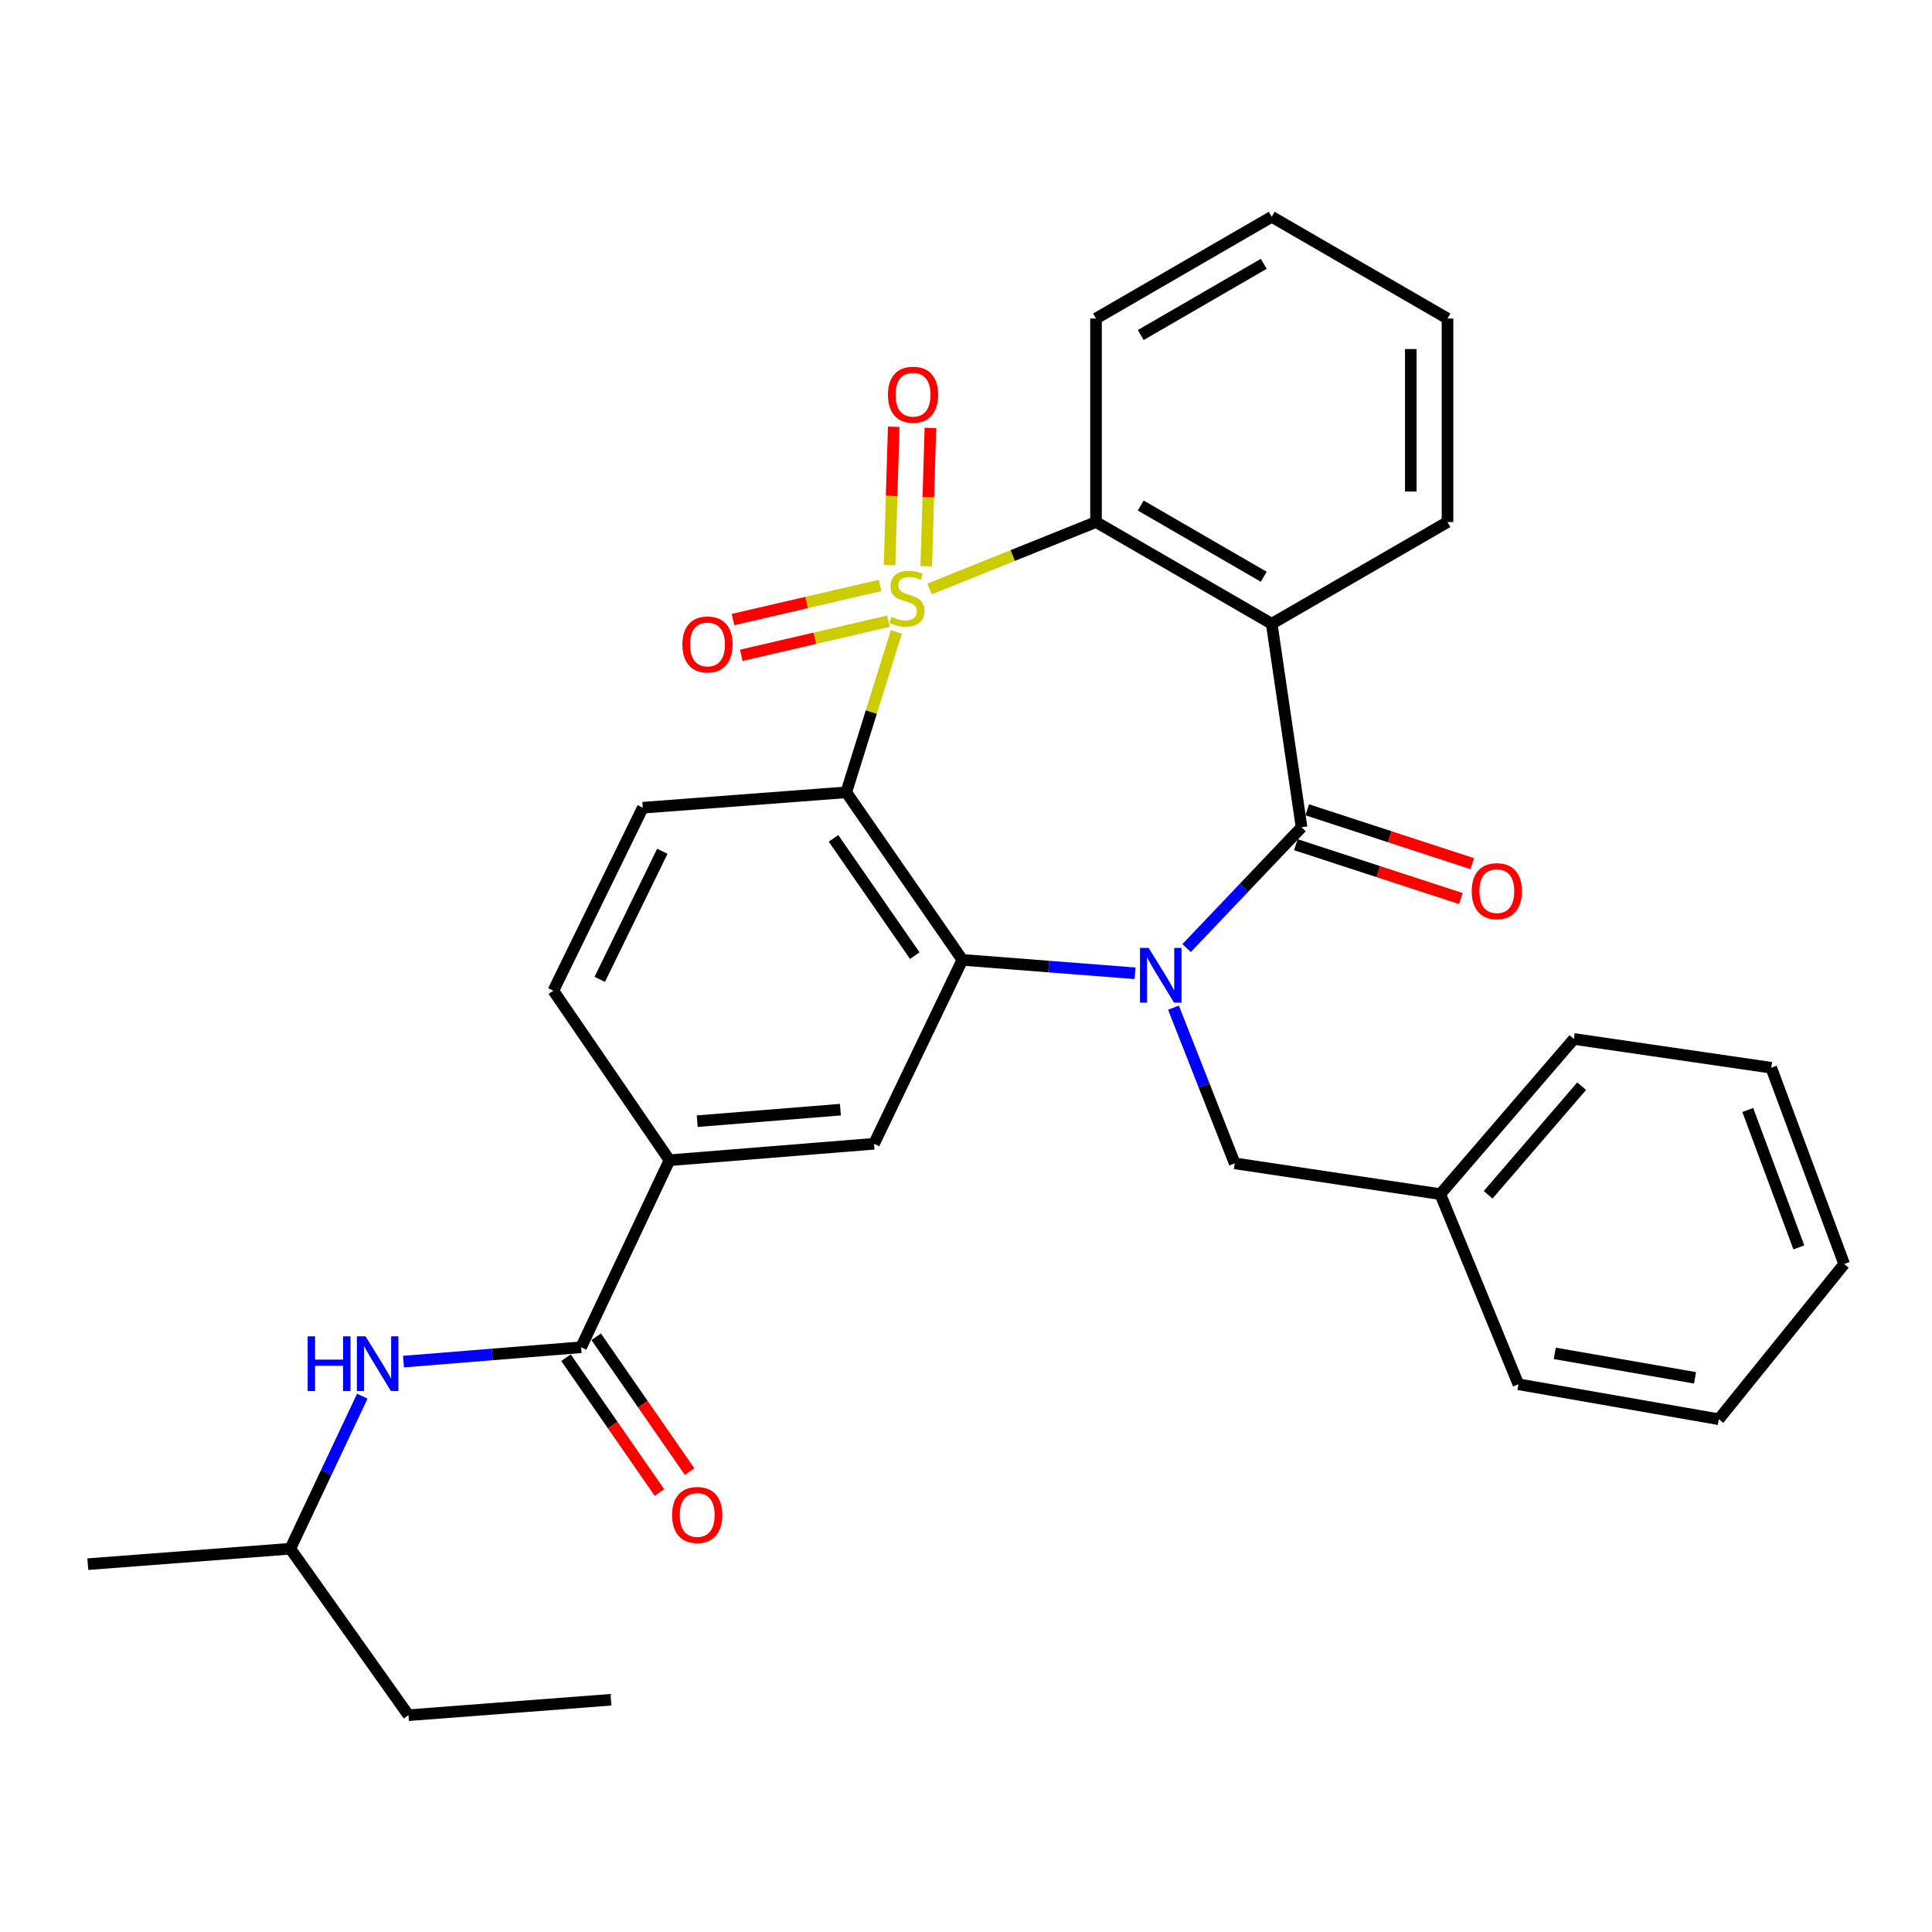 <?xml version='1.0' encoding='iso-8859-1'?>
<svg version='1.1' baseProfile='full'
              xmlns='http://www.w3.org/2000/svg'
                      xmlns:rdkit='http://www.rdkit.org/xml'
                      xmlns:xlink='http://www.w3.org/1999/xlink'
                  xml:space='preserve'
width='1000px' height='1000px' viewBox='0 0 1000 1000'>
<!-- END OF HEADER -->
<rect style='opacity:1.0;fill:#FFFFFF;stroke:none' width='1000' height='1000' x='0' y='0'> </rect>
<path class='bond-1' d='M 463.953,327.072 L 450.987,368.588' style='fill:none;fill-rule:evenodd;stroke:#CCCC00;stroke-width:6px;stroke-linecap:butt;stroke-linejoin:miter;stroke-opacity:1' />
<path class='bond-1' d='M 450.987,368.588 L 438.022,410.104' style='fill:none;fill-rule:evenodd;stroke:#000000;stroke-width:6px;stroke-linecap:butt;stroke-linejoin:miter;stroke-opacity:1' />
<path class='bond-5' d='M 481.14,304.847 L 524.213,287.529' style='fill:none;fill-rule:evenodd;stroke:#CCCC00;stroke-width:6px;stroke-linecap:butt;stroke-linejoin:miter;stroke-opacity:1' />
<path class='bond-5' d='M 524.213,287.529 L 567.287,270.21' style='fill:none;fill-rule:evenodd;stroke:#000000;stroke-width:6px;stroke-linecap:butt;stroke-linejoin:miter;stroke-opacity:1' />
<path class='bond-9' d='M 479.423,293.09 L 480.503,257.287' style='fill:none;fill-rule:evenodd;stroke:#CCCC00;stroke-width:6px;stroke-linecap:butt;stroke-linejoin:miter;stroke-opacity:1' />
<path class='bond-9' d='M 480.503,257.287 L 481.583,221.483' style='fill:none;fill-rule:evenodd;stroke:#FF0000;stroke-width:6px;stroke-linecap:butt;stroke-linejoin:miter;stroke-opacity:1' />
<path class='bond-9' d='M 460.433,292.517 L 461.513,256.714' style='fill:none;fill-rule:evenodd;stroke:#CCCC00;stroke-width:6px;stroke-linecap:butt;stroke-linejoin:miter;stroke-opacity:1' />
<path class='bond-9' d='M 461.513,256.714 L 462.593,220.91' style='fill:none;fill-rule:evenodd;stroke:#FF0000;stroke-width:6px;stroke-linecap:butt;stroke-linejoin:miter;stroke-opacity:1' />
<path class='bond-10' d='M 455.547,303.025 L 417.478,311.854' style='fill:none;fill-rule:evenodd;stroke:#CCCC00;stroke-width:6px;stroke-linecap:butt;stroke-linejoin:miter;stroke-opacity:1' />
<path class='bond-10' d='M 417.478,311.854 L 379.408,320.684' style='fill:none;fill-rule:evenodd;stroke:#FF0000;stroke-width:6px;stroke-linecap:butt;stroke-linejoin:miter;stroke-opacity:1' />
<path class='bond-10' d='M 459.84,321.532 L 421.77,330.362' style='fill:none;fill-rule:evenodd;stroke:#CCCC00;stroke-width:6px;stroke-linecap:butt;stroke-linejoin:miter;stroke-opacity:1' />
<path class='bond-10' d='M 421.77,330.362 L 383.701,339.191' style='fill:none;fill-rule:evenodd;stroke:#FF0000;stroke-width:6px;stroke-linecap:butt;stroke-linejoin:miter;stroke-opacity:1' />
<path class='bond-0' d='M 587.484,503.768 L 542.803,500.295' style='fill:none;fill-rule:evenodd;stroke:#0000FF;stroke-width:6px;stroke-linecap:butt;stroke-linejoin:miter;stroke-opacity:1' />
<path class='bond-0' d='M 542.803,500.295 L 498.121,496.823' style='fill:none;fill-rule:evenodd;stroke:#000000;stroke-width:6px;stroke-linecap:butt;stroke-linejoin:miter;stroke-opacity:1' />
<path class='bond-13' d='M 607.398,521.578 L 623.245,561.864' style='fill:none;fill-rule:evenodd;stroke:#0000FF;stroke-width:6px;stroke-linecap:butt;stroke-linejoin:miter;stroke-opacity:1' />
<path class='bond-13' d='M 623.245,561.864 L 639.092,602.15' style='fill:none;fill-rule:evenodd;stroke:#000000;stroke-width:6px;stroke-linecap:butt;stroke-linejoin:miter;stroke-opacity:1' />
<path class='bond-31' d='M 614.183,490.733 L 643.932,459.459' style='fill:none;fill-rule:evenodd;stroke:#0000FF;stroke-width:6px;stroke-linecap:butt;stroke-linejoin:miter;stroke-opacity:1' />
<path class='bond-31' d='M 643.932,459.459 L 673.68,428.185' style='fill:none;fill-rule:evenodd;stroke:#000000;stroke-width:6px;stroke-linecap:butt;stroke-linejoin:miter;stroke-opacity:1' />
<path class='bond-3' d='M 438.022,410.104 L 498.121,496.823' style='fill:none;fill-rule:evenodd;stroke:#000000;stroke-width:6px;stroke-linecap:butt;stroke-linejoin:miter;stroke-opacity:1' />
<path class='bond-3' d='M 431.421,433.934 L 473.491,494.637' style='fill:none;fill-rule:evenodd;stroke:#000000;stroke-width:6px;stroke-linecap:butt;stroke-linejoin:miter;stroke-opacity:1' />
<path class='bond-11' d='M 438.022,410.104 L 332.695,418.073' style='fill:none;fill-rule:evenodd;stroke:#000000;stroke-width:6px;stroke-linecap:butt;stroke-linejoin:miter;stroke-opacity:1' />
<path class='bond-2' d='M 673.68,428.185 L 658.239,322.868' style='fill:none;fill-rule:evenodd;stroke:#000000;stroke-width:6px;stroke-linecap:butt;stroke-linejoin:miter;stroke-opacity:1' />
<path class='bond-14' d='M 670.732,437.215 L 713.44,451.157' style='fill:none;fill-rule:evenodd;stroke:#000000;stroke-width:6px;stroke-linecap:butt;stroke-linejoin:miter;stroke-opacity:1' />
<path class='bond-14' d='M 713.44,451.157 L 756.148,465.098' style='fill:none;fill-rule:evenodd;stroke:#FF0000;stroke-width:6px;stroke-linecap:butt;stroke-linejoin:miter;stroke-opacity:1' />
<path class='bond-14' d='M 676.628,419.154 L 719.336,433.096' style='fill:none;fill-rule:evenodd;stroke:#000000;stroke-width:6px;stroke-linecap:butt;stroke-linejoin:miter;stroke-opacity:1' />
<path class='bond-14' d='M 719.336,433.096 L 762.044,447.037' style='fill:none;fill-rule:evenodd;stroke:#FF0000;stroke-width:6px;stroke-linecap:butt;stroke-linejoin:miter;stroke-opacity:1' />
<path class='bond-7' d='M 498.121,496.823 L 452.398,592.017' style='fill:none;fill-rule:evenodd;stroke:#000000;stroke-width:6px;stroke-linecap:butt;stroke-linejoin:miter;stroke-opacity:1' />
<path class='bond-4' d='M 658.239,322.868 L 567.287,270.21' style='fill:none;fill-rule:evenodd;stroke:#000000;stroke-width:6px;stroke-linecap:butt;stroke-linejoin:miter;stroke-opacity:1' />
<path class='bond-4' d='M 654.115,298.528 L 590.449,261.667' style='fill:none;fill-rule:evenodd;stroke:#000000;stroke-width:6px;stroke-linecap:butt;stroke-linejoin:miter;stroke-opacity:1' />
<path class='bond-17' d='M 658.239,322.868 L 749.222,270.21' style='fill:none;fill-rule:evenodd;stroke:#000000;stroke-width:6px;stroke-linecap:butt;stroke-linejoin:miter;stroke-opacity:1' />
<path class='bond-19' d='M 567.287,270.21 L 567.287,164.872' style='fill:none;fill-rule:evenodd;stroke:#000000;stroke-width:6px;stroke-linecap:butt;stroke-linejoin:miter;stroke-opacity:1' />
<path class='bond-6' d='M 300.777,697.334 L 346.522,600.535' style='fill:none;fill-rule:evenodd;stroke:#000000;stroke-width:6px;stroke-linecap:butt;stroke-linejoin:miter;stroke-opacity:1' />
<path class='bond-12' d='M 300.777,697.334 L 254.814,701.052' style='fill:none;fill-rule:evenodd;stroke:#000000;stroke-width:6px;stroke-linecap:butt;stroke-linejoin:miter;stroke-opacity:1' />
<path class='bond-12' d='M 254.814,701.052 L 208.852,704.769' style='fill:none;fill-rule:evenodd;stroke:#0000FF;stroke-width:6px;stroke-linecap:butt;stroke-linejoin:miter;stroke-opacity:1' />
<path class='bond-16' d='M 292.969,702.744 L 317.143,737.63' style='fill:none;fill-rule:evenodd;stroke:#000000;stroke-width:6px;stroke-linecap:butt;stroke-linejoin:miter;stroke-opacity:1' />
<path class='bond-16' d='M 317.143,737.63 L 341.317,772.516' style='fill:none;fill-rule:evenodd;stroke:#FF0000;stroke-width:6px;stroke-linecap:butt;stroke-linejoin:miter;stroke-opacity:1' />
<path class='bond-16' d='M 308.585,691.923 L 332.759,726.809' style='fill:none;fill-rule:evenodd;stroke:#000000;stroke-width:6px;stroke-linecap:butt;stroke-linejoin:miter;stroke-opacity:1' />
<path class='bond-16' d='M 332.759,726.809 L 356.933,761.695' style='fill:none;fill-rule:evenodd;stroke:#FF0000;stroke-width:6px;stroke-linecap:butt;stroke-linejoin:miter;stroke-opacity:1' />
<path class='bond-33' d='M 452.398,592.017 L 346.522,600.535' style='fill:none;fill-rule:evenodd;stroke:#000000;stroke-width:6px;stroke-linecap:butt;stroke-linejoin:miter;stroke-opacity:1' />
<path class='bond-33' d='M 434.993,574.357 L 360.879,580.32' style='fill:none;fill-rule:evenodd;stroke:#000000;stroke-width:6px;stroke-linecap:butt;stroke-linejoin:miter;stroke-opacity:1' />
<path class='bond-8' d='M 346.522,600.535 L 286.422,512.782' style='fill:none;fill-rule:evenodd;stroke:#000000;stroke-width:6px;stroke-linecap:butt;stroke-linejoin:miter;stroke-opacity:1' />
<path class='bond-15' d='M 332.695,418.073 L 286.422,512.782' style='fill:none;fill-rule:evenodd;stroke:#000000;stroke-width:6px;stroke-linecap:butt;stroke-linejoin:miter;stroke-opacity:1' />
<path class='bond-15' d='M 342.824,440.62 L 310.433,506.916' style='fill:none;fill-rule:evenodd;stroke:#000000;stroke-width:6px;stroke-linecap:butt;stroke-linejoin:miter;stroke-opacity:1' />
<path class='bond-20' d='M 187.535,722.659 L 168.894,762.138' style='fill:none;fill-rule:evenodd;stroke:#0000FF;stroke-width:6px;stroke-linecap:butt;stroke-linejoin:miter;stroke-opacity:1' />
<path class='bond-20' d='M 168.894,762.138 L 150.254,801.616' style='fill:none;fill-rule:evenodd;stroke:#000000;stroke-width:6px;stroke-linecap:butt;stroke-linejoin:miter;stroke-opacity:1' />
<path class='bond-18' d='M 639.092,602.15 L 745.485,618.077' style='fill:none;fill-rule:evenodd;stroke:#000000;stroke-width:6px;stroke-linecap:butt;stroke-linejoin:miter;stroke-opacity:1' />
<path class='bond-32' d='M 749.222,270.21 L 749.222,164.872' style='fill:none;fill-rule:evenodd;stroke:#000000;stroke-width:6px;stroke-linecap:butt;stroke-linejoin:miter;stroke-opacity:1' />
<path class='bond-32' d='M 730.223,254.409 L 730.223,180.673' style='fill:none;fill-rule:evenodd;stroke:#000000;stroke-width:6px;stroke-linecap:butt;stroke-linejoin:miter;stroke-opacity:1' />
<path class='bond-21' d='M 745.485,618.077 L 814.641,537.765' style='fill:none;fill-rule:evenodd;stroke:#000000;stroke-width:6px;stroke-linecap:butt;stroke-linejoin:miter;stroke-opacity:1' />
<path class='bond-21' d='M 770.255,618.427 L 818.664,562.209' style='fill:none;fill-rule:evenodd;stroke:#000000;stroke-width:6px;stroke-linecap:butt;stroke-linejoin:miter;stroke-opacity:1' />
<path class='bond-22' d='M 745.485,618.077 L 785.921,716.501' style='fill:none;fill-rule:evenodd;stroke:#000000;stroke-width:6px;stroke-linecap:butt;stroke-linejoin:miter;stroke-opacity:1' />
<path class='bond-26' d='M 567.287,164.872 L 658.239,112.214' style='fill:none;fill-rule:evenodd;stroke:#000000;stroke-width:6px;stroke-linecap:butt;stroke-linejoin:miter;stroke-opacity:1' />
<path class='bond-26' d='M 590.449,173.415 L 654.115,136.555' style='fill:none;fill-rule:evenodd;stroke:#000000;stroke-width:6px;stroke-linecap:butt;stroke-linejoin:miter;stroke-opacity:1' />
<path class='bond-23' d='M 150.254,801.616 L 211.43,887.786' style='fill:none;fill-rule:evenodd;stroke:#000000;stroke-width:6px;stroke-linecap:butt;stroke-linejoin:miter;stroke-opacity:1' />
<path class='bond-24' d='M 150.254,801.616 L 45.455,809.606' style='fill:none;fill-rule:evenodd;stroke:#000000;stroke-width:6px;stroke-linecap:butt;stroke-linejoin:miter;stroke-opacity:1' />
<path class='bond-28' d='M 814.641,537.765 L 916.78,552.669' style='fill:none;fill-rule:evenodd;stroke:#000000;stroke-width:6px;stroke-linecap:butt;stroke-linejoin:miter;stroke-opacity:1' />
<path class='bond-29' d='M 785.921,716.501 L 889.644,734.593' style='fill:none;fill-rule:evenodd;stroke:#000000;stroke-width:6px;stroke-linecap:butt;stroke-linejoin:miter;stroke-opacity:1' />
<path class='bond-29' d='M 804.744,700.499 L 877.35,713.163' style='fill:none;fill-rule:evenodd;stroke:#000000;stroke-width:6px;stroke-linecap:butt;stroke-linejoin:miter;stroke-opacity:1' />
<path class='bond-27' d='M 211.43,887.786 L 316.198,879.796' style='fill:none;fill-rule:evenodd;stroke:#000000;stroke-width:6px;stroke-linecap:butt;stroke-linejoin:miter;stroke-opacity:1' />
<path class='bond-25' d='M 749.222,164.872 L 658.239,112.214' style='fill:none;fill-rule:evenodd;stroke:#000000;stroke-width:6px;stroke-linecap:butt;stroke-linejoin:miter;stroke-opacity:1' />
<path class='bond-34' d='M 916.78,552.669 L 954.545,654.259' style='fill:none;fill-rule:evenodd;stroke:#000000;stroke-width:6px;stroke-linecap:butt;stroke-linejoin:miter;stroke-opacity:1' />
<path class='bond-34' d='M 904.637,574.527 L 931.073,645.641' style='fill:none;fill-rule:evenodd;stroke:#000000;stroke-width:6px;stroke-linecap:butt;stroke-linejoin:miter;stroke-opacity:1' />
<path class='bond-30' d='M 889.644,734.593 L 954.545,654.259' style='fill:none;fill-rule:evenodd;stroke:#000000;stroke-width:6px;stroke-linecap:butt;stroke-linejoin:miter;stroke-opacity:1' />
<path  class='atom-0' d='M 461.423 319.278
Q 461.743 319.398, 463.063 319.958
Q 464.383 320.518, 465.823 320.878
Q 467.303 321.198, 468.743 321.198
Q 471.423 321.198, 472.983 319.918
Q 474.543 318.598, 474.543 316.318
Q 474.543 314.758, 473.743 313.798
Q 472.983 312.838, 471.783 312.318
Q 470.583 311.798, 468.583 311.198
Q 466.063 310.438, 464.543 309.718
Q 463.063 308.998, 461.983 307.478
Q 460.943 305.958, 460.943 303.398
Q 460.943 299.838, 463.343 297.638
Q 465.783 295.438, 470.583 295.438
Q 473.863 295.438, 477.583 296.998
L 476.663 300.078
Q 473.263 298.678, 470.703 298.678
Q 467.943 298.678, 466.423 299.838
Q 464.903 300.958, 464.943 302.918
Q 464.943 304.438, 465.703 305.358
Q 466.503 306.278, 467.623 306.798
Q 468.783 307.318, 470.703 307.918
Q 473.263 308.718, 474.783 309.518
Q 476.303 310.318, 477.383 311.958
Q 478.503 313.558, 478.503 316.318
Q 478.503 320.238, 475.863 322.358
Q 473.263 324.438, 468.903 324.438
Q 466.383 324.438, 464.463 323.878
Q 462.583 323.358, 460.343 322.438
L 461.423 319.278
' fill='#CCCC00'/>
<path  class='atom-1' d='M 594.539 490.642
L 603.819 505.642
Q 604.739 507.122, 606.219 509.802
Q 607.699 512.482, 607.779 512.642
L 607.779 490.642
L 611.539 490.642
L 611.539 518.962
L 607.659 518.962
L 597.699 502.562
Q 596.539 500.642, 595.299 498.442
Q 594.099 496.242, 593.739 495.562
L 593.739 518.962
L 590.059 518.962
L 590.059 490.642
L 594.539 490.642
' fill='#0000FF'/>
<path  class='atom-10' d='M 459.6 204.301
Q 459.6 197.501, 462.96 193.701
Q 466.32 189.901, 472.6 189.901
Q 478.88 189.901, 482.24 193.701
Q 485.6 197.501, 485.6 204.301
Q 485.6 211.181, 482.2 215.101
Q 478.8 218.981, 472.6 218.981
Q 466.36 218.981, 462.96 215.101
Q 459.6 211.221, 459.6 204.301
M 472.6 215.781
Q 476.92 215.781, 479.24 212.901
Q 481.6 209.981, 481.6 204.301
Q 481.6 198.741, 479.24 195.941
Q 476.92 193.101, 472.6 193.101
Q 468.28 193.101, 465.92 195.901
Q 463.6 198.701, 463.6 204.301
Q 463.6 210.021, 465.92 212.901
Q 468.28 215.781, 472.6 215.781
' fill='#FF0000'/>
<path  class='atom-11' d='M 353.206 333.577
Q 353.206 326.777, 356.566 322.977
Q 359.926 319.177, 366.206 319.177
Q 372.486 319.177, 375.846 322.977
Q 379.206 326.777, 379.206 333.577
Q 379.206 340.457, 375.806 344.377
Q 372.406 348.257, 366.206 348.257
Q 359.966 348.257, 356.566 344.377
Q 353.206 340.497, 353.206 333.577
M 366.206 345.057
Q 370.526 345.057, 372.846 342.177
Q 375.206 339.257, 375.206 333.577
Q 375.206 328.017, 372.846 325.217
Q 370.526 322.377, 366.206 322.377
Q 361.886 322.377, 359.526 325.177
Q 357.206 327.977, 357.206 333.577
Q 357.206 339.297, 359.526 342.177
Q 361.886 345.057, 366.206 345.057
' fill='#FF0000'/>
<path  class='atom-13' d='M 159.251 691.692
L 163.091 691.692
L 163.091 703.732
L 177.571 703.732
L 177.571 691.692
L 181.411 691.692
L 181.411 720.012
L 177.571 720.012
L 177.571 706.932
L 163.091 706.932
L 163.091 720.012
L 159.251 720.012
L 159.251 691.692
' fill='#0000FF'/>
<path  class='atom-13' d='M 189.211 691.692
L 198.491 706.692
Q 199.411 708.172, 200.891 710.852
Q 202.371 713.532, 202.451 713.692
L 202.451 691.692
L 206.211 691.692
L 206.211 720.012
L 202.331 720.012
L 192.371 703.612
Q 191.211 701.692, 189.971 699.492
Q 188.771 697.292, 188.411 696.612
L 188.411 720.012
L 184.731 720.012
L 184.731 691.692
L 189.211 691.692
' fill='#0000FF'/>
<path  class='atom-15' d='M 761.754 461.259
Q 761.754 454.459, 765.114 450.659
Q 768.474 446.859, 774.754 446.859
Q 781.034 446.859, 784.394 450.659
Q 787.754 454.459, 787.754 461.259
Q 787.754 468.139, 784.354 472.059
Q 780.954 475.939, 774.754 475.939
Q 768.514 475.939, 765.114 472.059
Q 761.754 468.179, 761.754 461.259
M 774.754 472.739
Q 779.074 472.739, 781.394 469.859
Q 783.754 466.939, 783.754 461.259
Q 783.754 455.699, 781.394 452.899
Q 779.074 450.059, 774.754 450.059
Q 770.434 450.059, 768.074 452.859
Q 765.754 455.659, 765.754 461.259
Q 765.754 466.979, 768.074 469.859
Q 770.434 472.739, 774.754 472.739
' fill='#FF0000'/>
<path  class='atom-17' d='M 347.876 784.143
Q 347.876 777.343, 351.236 773.543
Q 354.596 769.743, 360.876 769.743
Q 367.156 769.743, 370.516 773.543
Q 373.876 777.343, 373.876 784.143
Q 373.876 791.023, 370.476 794.943
Q 367.076 798.823, 360.876 798.823
Q 354.636 798.823, 351.236 794.943
Q 347.876 791.063, 347.876 784.143
M 360.876 795.623
Q 365.196 795.623, 367.516 792.743
Q 369.876 789.823, 369.876 784.143
Q 369.876 778.583, 367.516 775.783
Q 365.196 772.943, 360.876 772.943
Q 356.556 772.943, 354.196 775.743
Q 351.876 778.543, 351.876 784.143
Q 351.876 789.863, 354.196 792.743
Q 356.556 795.623, 360.876 795.623
' fill='#FF0000'/>
</svg>

